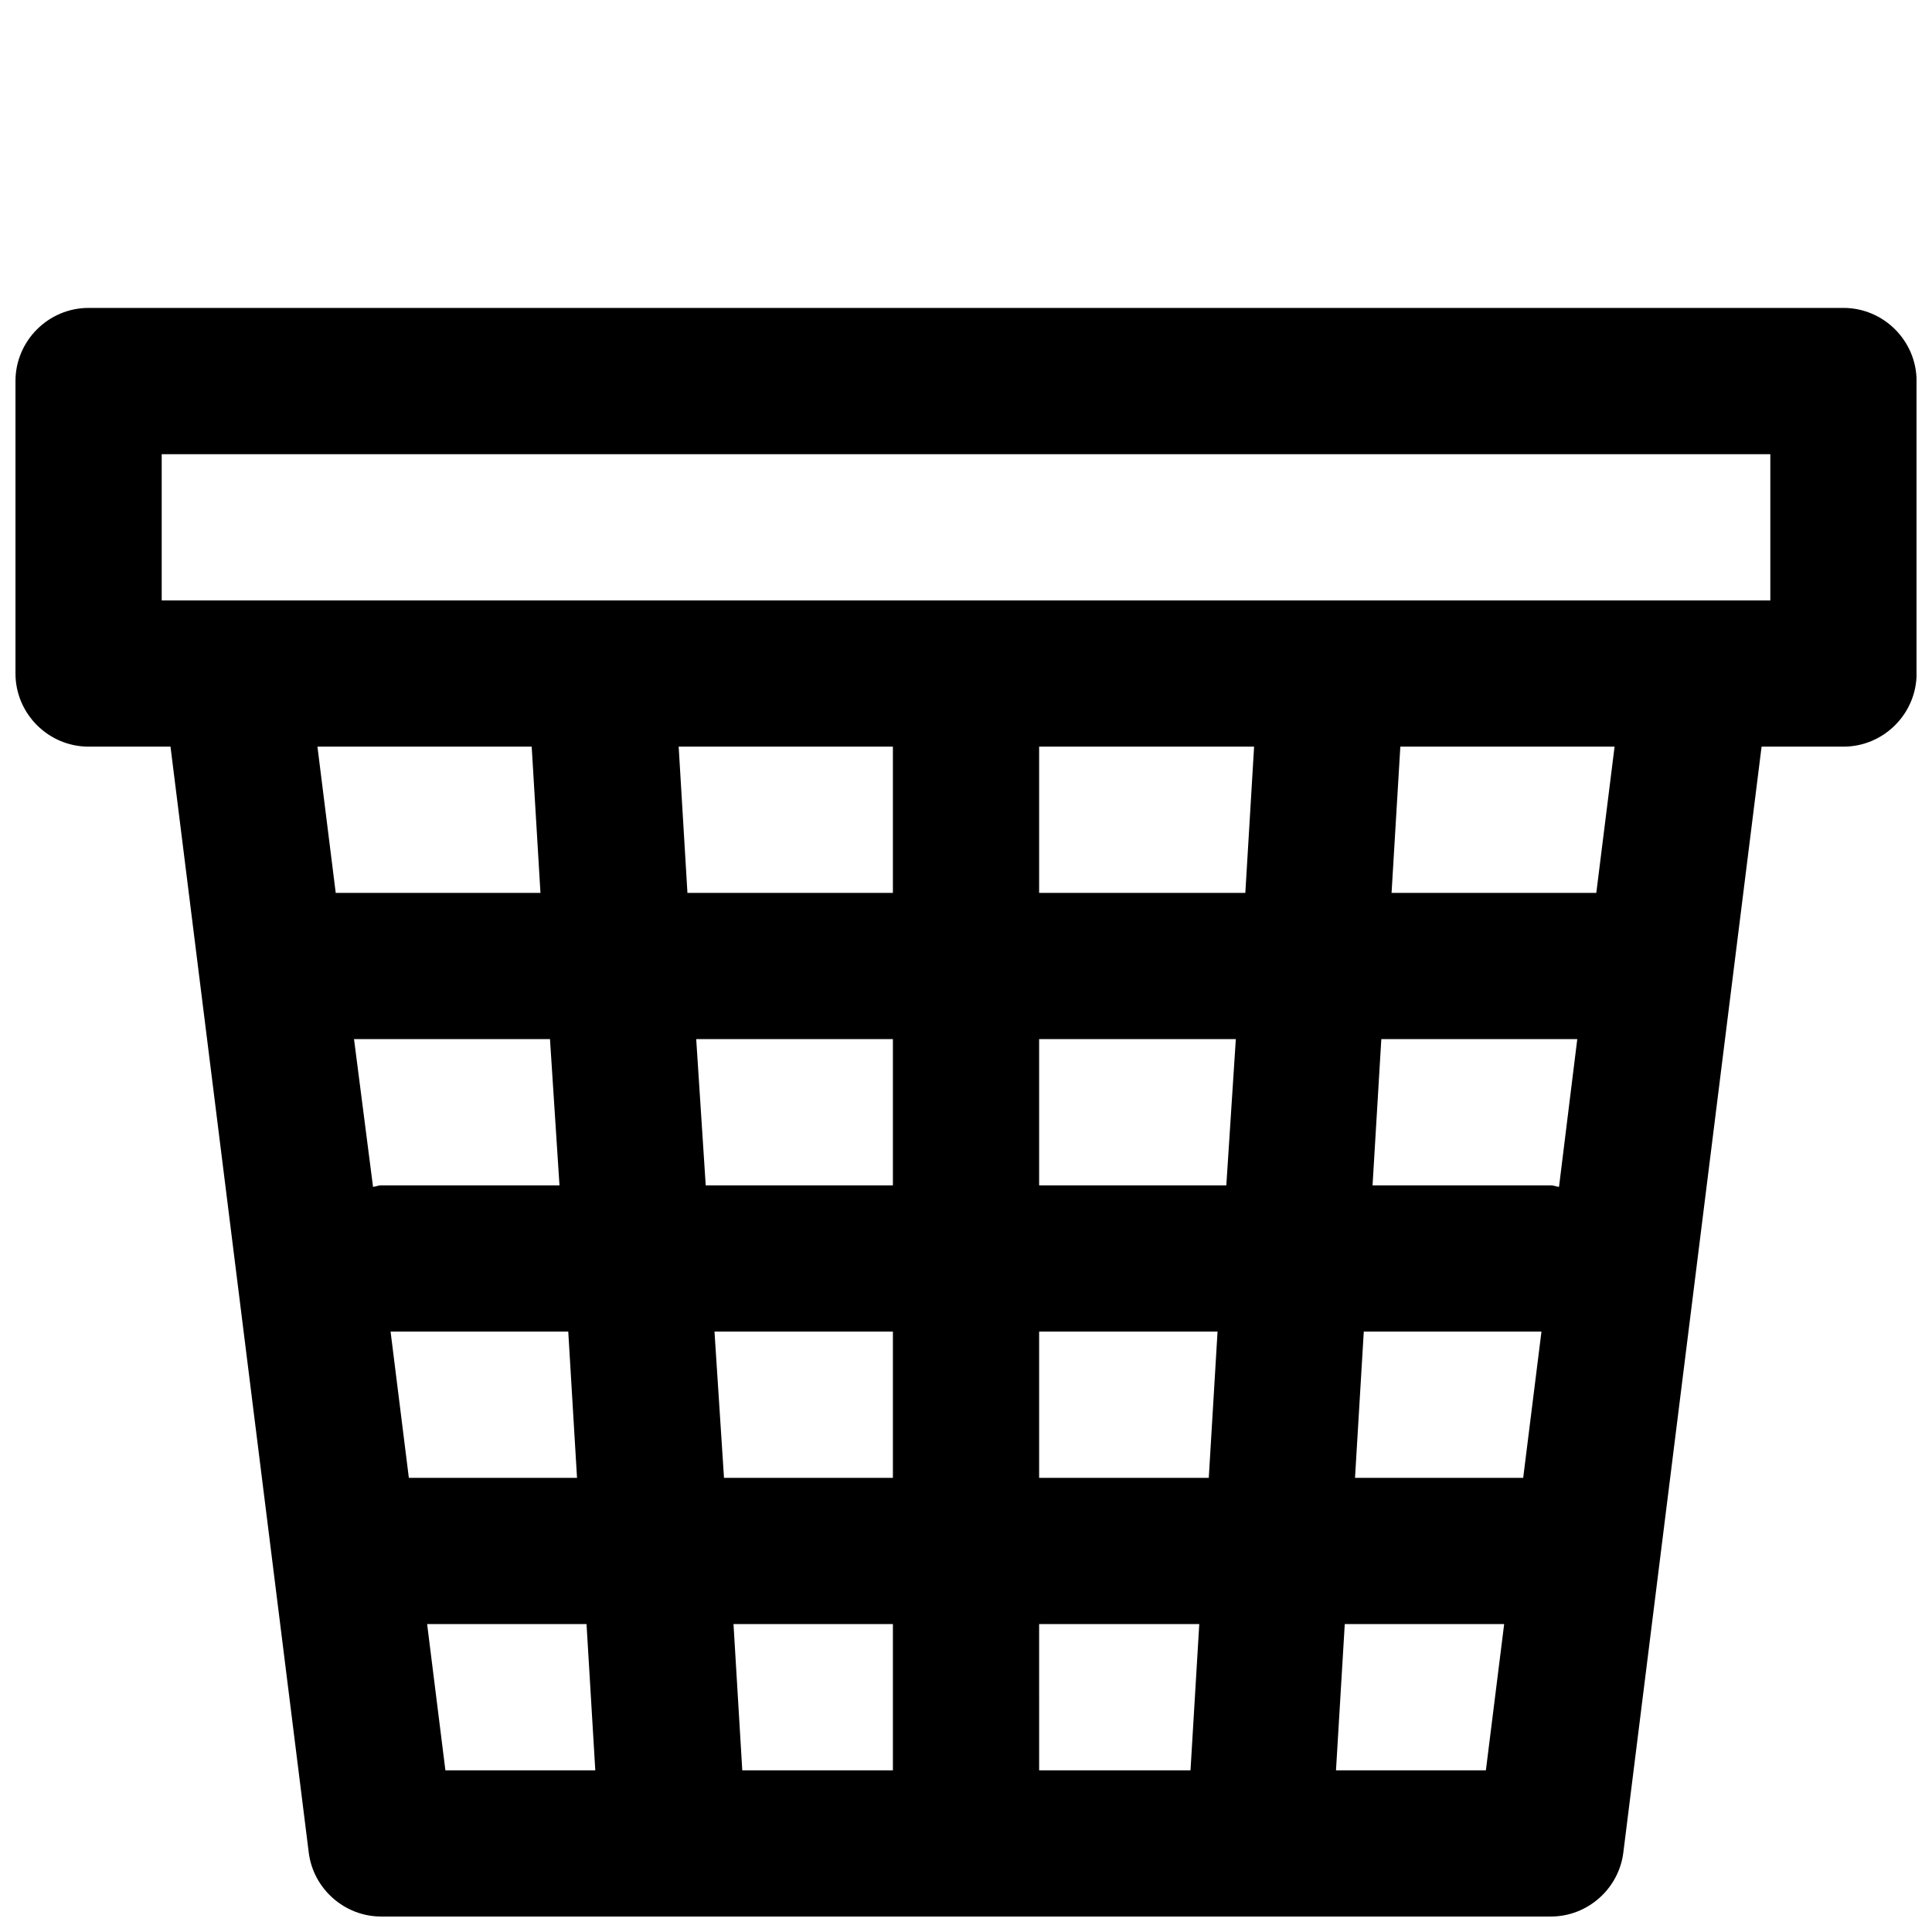 <?xml version="1.0" encoding="UTF-8"?>
<!-- Uploaded to: SVG Repo, www.svgrepo.com, Generator: SVG Repo Mixer Tools -->
<svg width="800px" height="800px" version="1.1" viewBox="144 144 512 512" xmlns="http://www.w3.org/2000/svg">
 <defs>
  <clipPath id="a">
   <path d="m148.09 225h503.81v426.9h-503.81z"/>
  </clipPath>
 </defs>
 <g clip-path="url(#a)">
  <path d="m632.53 225.6h-465.05c-10.66 0-19.379 8.723-19.379 19.379v77.508c0 10.656 8.719 19.379 19.379 19.379h21.703l36.625 292.98c1.16 9.688 9.492 17.051 19.18 17.051h310.04c9.688 0 18.02-7.363 19.184-17.051l36.625-292.98h21.703c10.656 0 19.379-8.719 19.379-19.379l-0.004-77.508c0-10.656-8.719-19.379-19.375-19.379zm-156.18 116.27-2.324 38.754h-54.645v-38.754zm-184.08 116.26h-47.281c-0.773 0-1.551 0.387-2.133 0.387l-5.035-39.141h51.93zm36.234-38.754h52.125v38.754h-49.605zm-80.996 77.512h47.086l2.324 38.754h-44.566zm85.84 0h47.281v38.754h-44.762zm47.281 77.508v38.754h-39.918l-2.324-38.754zm38.754 0h42.438l-2.324 38.754h-40.113zm0-38.754v-38.754h47.281l-2.324 38.754zm86.035-38.754h47.086l-4.844 38.754h-44.566zm51.738-38.367c-0.582 0-1.355-0.391-2.133-0.391h-47.281l2.324-38.754h51.93zm-88.168-0.391h-49.605v-38.754h52.125zm-88.359-77.508h-54.449l-2.324-38.754h56.773zm-95.723-38.754 2.324 38.754h-54.258l-4.844-38.754zm-27.711 232.53h42.242l2.324 38.754h-39.723zm240.86 38.754 2.324-38.754h42.242l-4.844 38.754zm68.984-232.53h-54.258l2.324-38.754h56.777zm46.117-77.508h-426.3v-38.754h426.3z"/>
 </g>
</svg>